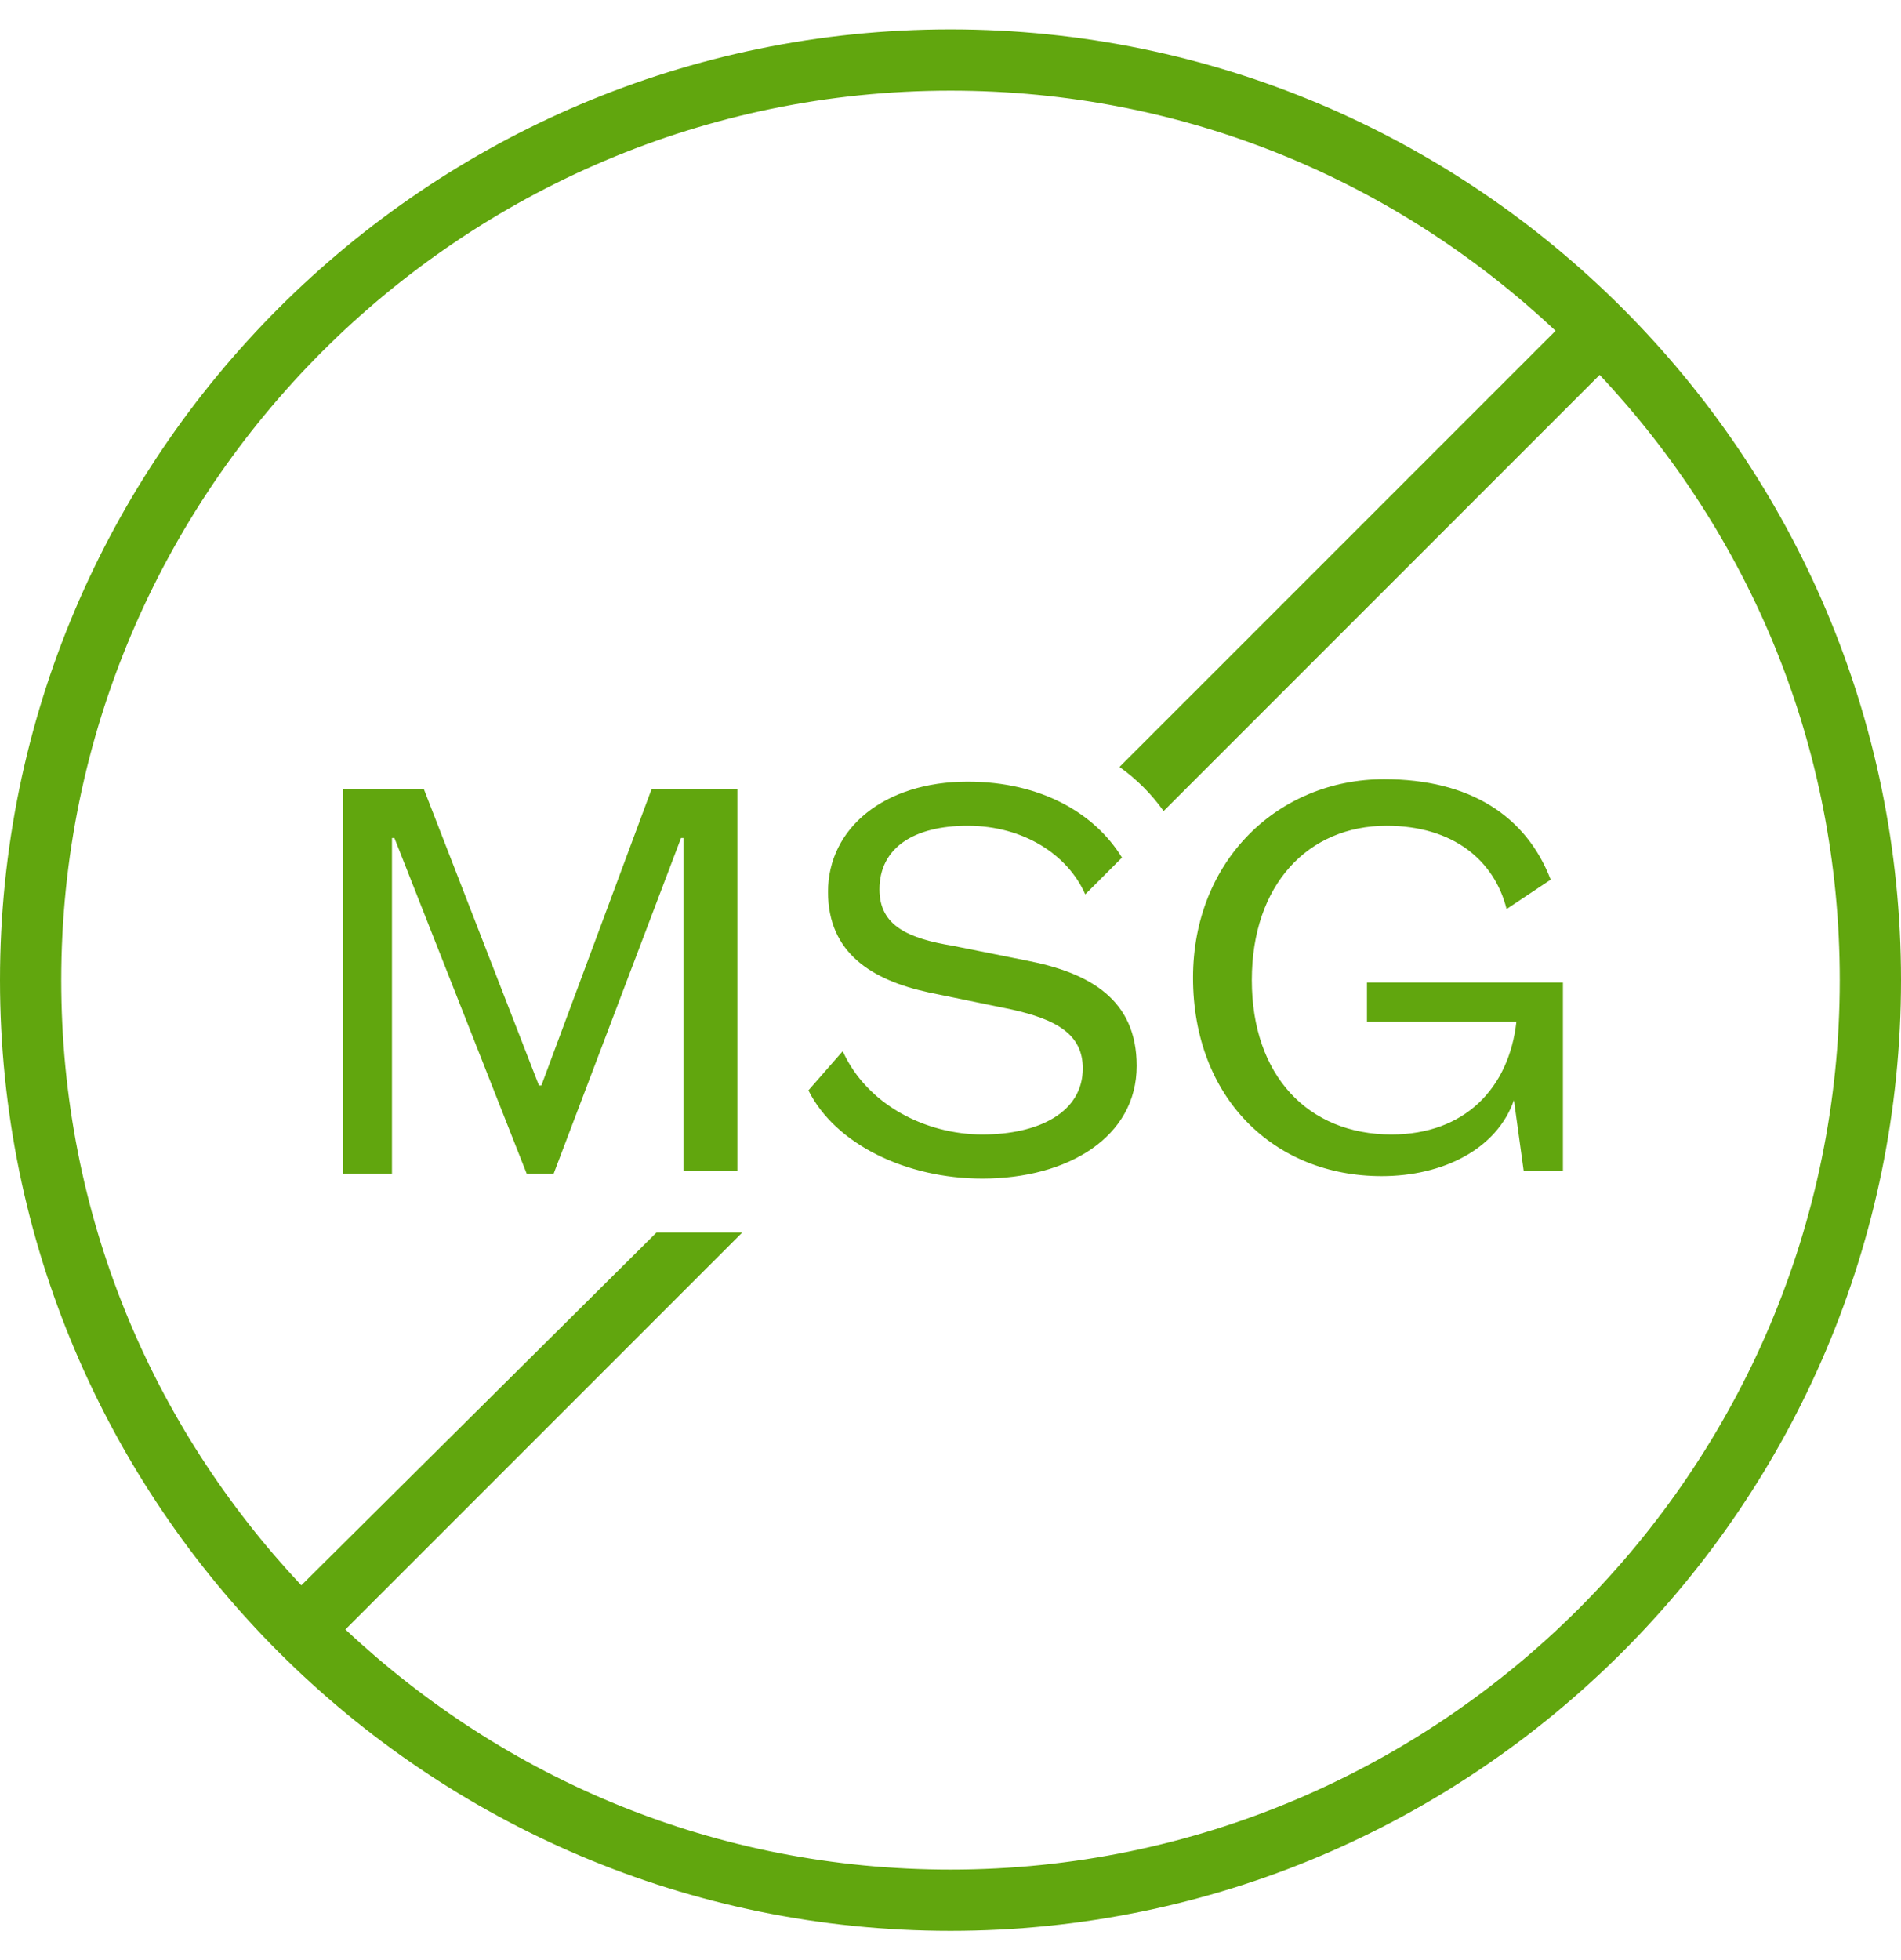 <svg xmlns="http://www.w3.org/2000/svg" viewBox="0 0 77.6 80"><path d="M27.9 47.8h2.2V32.2h-3.5l-4.5 12.1H22l-4.7-12.1H14v15.7h2V34.2h.1l5.4 13.7h1.1l5.2-13.7h.1v13.6zm8-11.5c0-1.7 1.4-2.6 3.6-2.6 2.3 0 4.1 1.2 4.8 2.8l1.5-1.5c-1.1-1.8-3.3-3.1-6.3-3.1-3.4 0-5.7 1.9-5.7 4.5 0 2.5 1.8 3.6 4.1 4.1l3.4.7c1.8.4 2.9 1 2.9 2.4 0 1.8-1.8 2.7-4.1 2.7s-4.7-1.2-5.7-3.4L33 44.5c1.1 2.2 4 3.6 7.1 3.6 3.5 0 6.3-1.7 6.3-4.6 0-2.7-1.9-3.8-4.5-4.3l-3-.6c-1.8-.3-3-.8-3-2.3m26.3 11.5h1.6v-7.7h-8v1.6h6.1c-.3 2.7-2.1 4.6-5.1 4.6-3.4 0-5.7-2.4-5.7-6.3s2.3-6.3 5.5-6.3c2.7 0 4.4 1.4 4.9 3.4l1.8-1.2c-1-2.6-3.3-4.1-6.8-4.1-4.3 0-7.8 3.3-7.8 8.1 0 4.9 3.3 8.1 7.7 8.1 2.5 0 4.7-1.1 5.4-3.1l.4 2.9zM75.1 40c0 20-16.3 36.3-36.3 36.3-9.6 0-18.2-3.7-24.7-9.8l16.2-16.2h-3.5L12.3 64.7C6.2 58.2 2.5 49.6 2.5 40c0-20 16.3-36.3 36.3-36.3 9.6 0 18.2 3.7 24.7 9.8L45.7 31.3c.7.5 1.3 1.1 1.8 1.8l17.8-17.8c6.1 6.5 9.8 15.1 9.8 24.7m2.5 0c0-21.4-17.4-38.8-38.8-38.8S0 18.6 0 40s17.4 38.8 38.8 38.8S77.6 61.4 77.6 40" fill="#61a60e"/></svg>